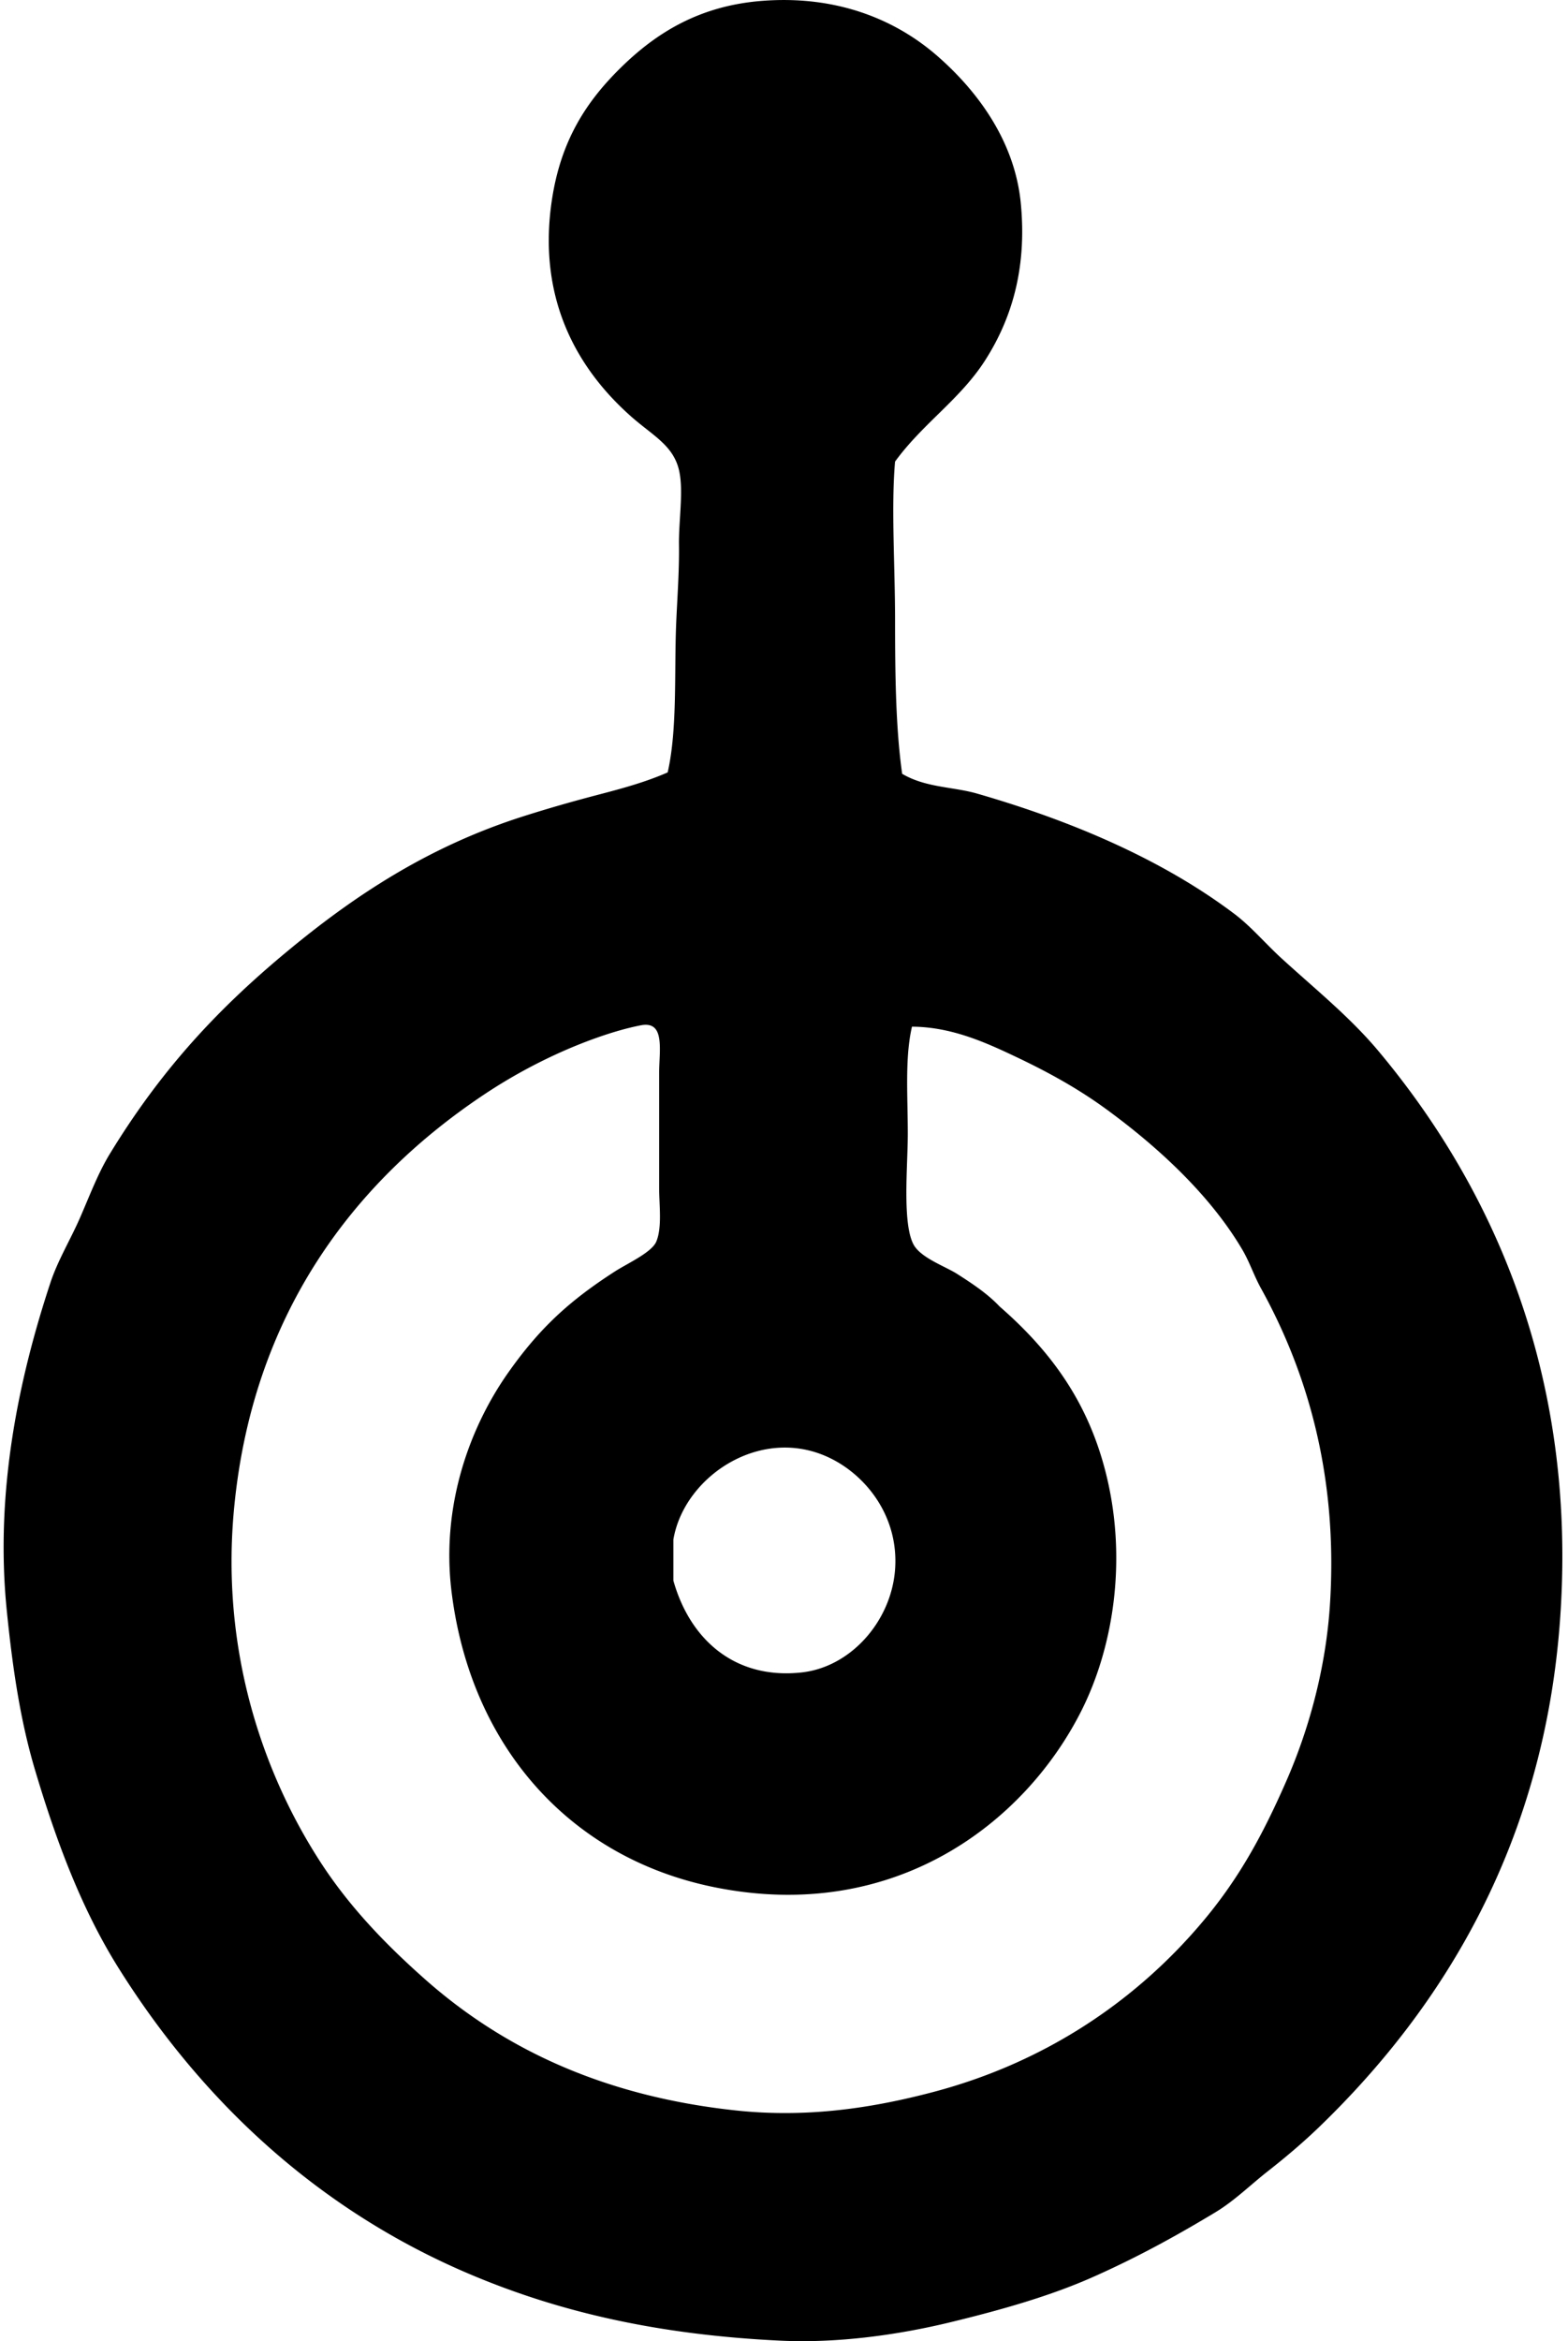 <svg xmlns="http://www.w3.org/2000/svg" width="134" height="200" fill="none" viewBox="0 0 134 200">
  <path fill="#000" fill-rule="evenodd" d="M77.097 66.102c2.01 1.193 4.354 1.1 6.399 1.69 8.198 2.361 15.875 5.672 21.968 10.258 1.472 1.107 2.677 2.565 4.104 3.862 2.903 2.644 5.811 4.99 8.207 7.845 9.562 11.399 16.984 27.322 15.569 48.279-1.3 19.282-9.924 33.372-20.639 43.693-1.331 1.283-2.808 2.536-4.344 3.741-1.499 1.174-2.861 2.529-4.467 3.5-3.266 1.973-6.663 3.85-10.5 5.551-3.595 1.594-7.691 2.773-12.19 3.863-4.46 1.081-9.623 1.799-14.485 1.57-10.428-.496-18.876-2.422-26.554-5.674-12.923-5.47-22.886-14.741-30.053-26.191-3.085-4.929-5.251-10.614-7.122-16.898-1.229-4.13-1.899-8.522-2.414-13.64-1.03-10.244 1.083-19.971 3.74-27.997.626-1.889 1.723-3.686 2.534-5.552.845-1.939 1.53-3.781 2.534-5.43 4.216-6.906 8.887-12.074 14.966-17.139 5.867-4.889 12.227-9.109 20.398-11.707 2.076-.66 4.087-1.236 6.277-1.81 1.969-.516 4.063-1.067 6.034-1.933.838-3.677.556-8.525.725-12.674.084-2.066.272-4.514.241-6.758-.03-2.1.413-4.65 0-6.397-.5-2.128-2.264-2.956-4.103-4.585-4.388-3.89-8.055-9.818-6.76-18.469.764-5.088 2.928-8.417 5.915-11.344 2.93-2.87 6.585-5.234 11.95-5.673 6.478-.53 11.536 1.605 15.086 4.707 3.36 2.932 6.599 7.205 7.121 12.554.566 5.79-.908 10.08-3.018 13.396-2.135 3.36-5.337 5.41-7.725 8.691-.343 3.908 0 8.88 0 13.518.003 4.598.05 9.214.606 13.153Zm.482 30.779c-.002 2.698-.48 7.58.482 9.414.604 1.155 2.72 1.883 3.741 2.534 1.317.842 2.6 1.694 3.622 2.777 4.561 3.97 7.706 8.422 9.173 14.606 1.725 7.264.496 14.603-2.173 19.914-4.822 9.588-15.964 18.211-31.383 15.088-12.397-2.513-20.825-12.082-22.45-25.228-.926-7.489 1.639-14.176 4.826-18.707 2.646-3.757 5.17-6.119 9.173-8.689 1.036-.663 3.119-1.605 3.5-2.533.504-1.217.241-3.085.241-4.588v-9.777c0-1.978.542-4.514-1.567-4.104-2.374.46-5.192 1.525-7.363 2.534a45.01 45.01 0 0 0-6.033 3.38c-11.254 7.506-19.8 18.87-21.365 35.365-1.171 12.361 2.603 22.815 7.363 30.173 2.455 3.796 5.52 6.995 8.932 10.018 6.797 6.026 15.383 10.023 26.554 11.225 6.103.656 11.669-.193 16.898-1.57 9.684-2.553 17.49-7.904 23.173-14.725 3.016-3.619 5.02-7.307 7-11.829 1.897-4.325 3.395-9.609 3.741-15.209.694-11.18-2.104-20.031-5.914-26.916-.582-1.052-.974-2.248-1.57-3.259-2.765-4.703-7.255-8.83-11.707-12.07-2.317-1.684-4.805-3.07-7.484-4.344-2.625-1.248-5.61-2.64-9.052-2.656-.62 2.658-.358 5.938-.358 9.176Zm-9.051 45.986c4.206-.47 7.648-4.404 7.966-8.811.298-4.137-2.043-7.491-4.948-9.173-6.039-3.495-13.065 1.057-14 6.639v3.5c1.426 5.07 5.29 8.479 10.982 7.845Z" clip-rule="evenodd"/>
</svg>
